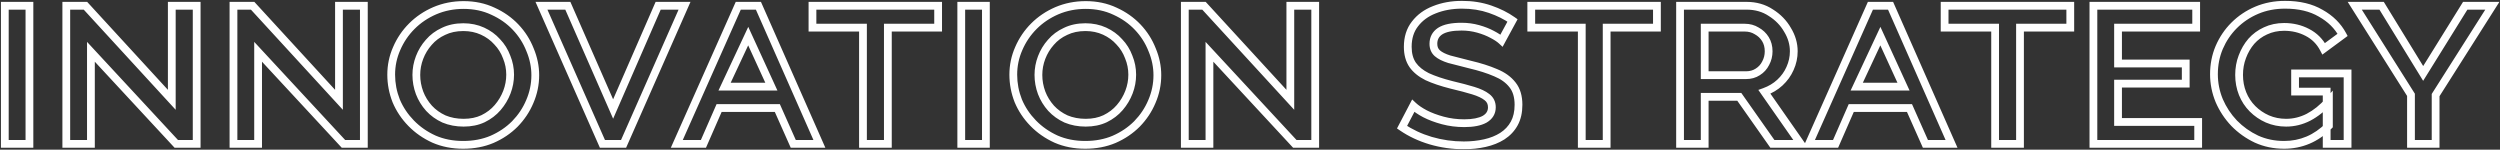 <svg xmlns="http://www.w3.org/2000/svg" width="1286" height="77" viewBox="0 0 1286 77" fill="none"><rect x="0" y="0" width="1286" height="77" fill="#333333" stroke="none"/><mask id="path-1-outside-1_101_1053" maskUnits="userSpaceOnUse" x="0" y="0" width="1286" height="77" fill="black"><rect fill="white" width="1286" height="77"></rect><path d="M2.472 74V2.96H15.144V74H2.472ZM46.769 26.64V74H34.097V2.96H43.953L88.369 51.344V2.96H101.169V74H90.673L46.769 26.64ZM132.769 26.64V74H120.097V2.96H129.953L174.369 51.344V2.96H187.169V74H176.673L132.769 26.64ZM238.225 74.512C232.764 74.512 227.772 73.531 223.249 71.568C218.726 69.52 214.801 66.789 211.473 63.376C208.145 59.963 205.585 56.123 203.793 51.856C202.086 47.504 201.233 43.024 201.233 38.416C201.233 33.723 202.172 29.243 204.049 24.976C205.926 20.624 208.529 16.784 211.857 13.456C215.185 10.128 219.11 7.483 223.633 5.52C228.241 3.557 233.19 2.576 238.481 2.576C244.028 2.576 249.062 3.643 253.585 5.776C258.108 7.824 261.99 10.555 265.233 13.968C268.476 17.381 270.95 21.264 272.657 25.616C274.449 29.883 275.345 34.235 275.345 38.672C275.345 43.365 274.406 47.888 272.529 52.24C270.737 56.507 268.177 60.347 264.849 63.76C261.521 67.088 257.596 69.733 253.073 71.696C248.636 73.573 243.686 74.512 238.225 74.512ZM214.161 38.544C214.161 41.701 214.716 44.773 215.825 47.76C216.934 50.661 218.556 53.307 220.689 55.696C222.822 58 225.382 59.835 228.369 61.2C231.441 62.48 234.812 63.12 238.481 63.12C242.236 63.12 245.564 62.437 248.465 61.072C251.452 59.621 253.969 57.701 256.017 55.312C258.065 52.923 259.644 50.277 260.753 47.376C261.862 44.475 262.417 41.488 262.417 38.416C262.417 35.259 261.82 32.229 260.625 29.328C259.516 26.341 257.894 23.739 255.761 21.52C253.713 19.216 251.196 17.381 248.209 16.016C245.222 14.651 241.937 13.968 238.353 13.968C234.513 13.968 231.1 14.693 228.113 16.144C225.126 17.509 222.609 19.387 220.561 21.776C218.513 24.08 216.934 26.683 215.825 29.584C214.716 32.485 214.161 35.472 214.161 38.544ZM292.095 2.96L315.391 56.08L338.559 2.96H352.127L320.767 74H309.887L278.527 2.96H292.095ZM348.149 74L379.765 2.96H390.133L421.493 74H408.053L399.861 55.568H369.909L361.845 74H348.149ZM384.885 18.576L372.725 44.56H396.789L384.885 18.576ZM482.572 14.224H456.716V74H443.916V14.224H417.932V2.96H482.572V14.224ZM494.472 74V2.96H507.144V74H494.472ZM558.225 74.512C552.764 74.512 547.772 73.531 543.249 71.568C538.726 69.52 534.801 66.789 531.473 63.376C528.145 59.963 525.585 56.123 523.793 51.856C522.086 47.504 521.233 43.024 521.233 38.416C521.233 33.723 522.172 29.243 524.049 24.976C525.926 20.624 528.529 16.784 531.857 13.456C535.185 10.128 539.11 7.483 543.633 5.52C548.241 3.557 553.19 2.576 558.481 2.576C564.028 2.576 569.062 3.643 573.585 5.776C578.108 7.824 581.99 10.555 585.233 13.968C588.476 17.381 590.95 21.264 592.657 25.616C594.449 29.883 595.345 34.235 595.345 38.672C595.345 43.365 594.406 47.888 592.529 52.24C590.737 56.507 588.177 60.347 584.849 63.76C581.521 67.088 577.596 69.733 573.073 71.696C568.636 73.573 563.686 74.512 558.225 74.512ZM534.161 38.544C534.161 41.701 534.716 44.773 535.825 47.76C536.934 50.661 538.556 53.307 540.689 55.696C542.822 58 545.382 59.835 548.369 61.2C551.441 62.48 554.812 63.12 558.481 63.12C562.236 63.12 565.564 62.437 568.465 61.072C571.452 59.621 573.969 57.701 576.017 55.312C578.065 52.923 579.644 50.277 580.753 47.376C581.862 44.475 582.417 41.488 582.417 38.416C582.417 35.259 581.82 32.229 580.625 29.328C579.516 26.341 577.894 23.739 575.761 21.52C573.713 19.216 571.196 17.381 568.209 16.016C565.222 14.651 561.937 13.968 558.353 13.968C554.513 13.968 551.1 14.693 548.113 16.144C545.126 17.509 542.609 19.387 540.561 21.776C538.513 24.08 536.934 26.683 535.825 29.584C534.716 32.485 534.161 35.472 534.161 38.544ZM622.144 26.64V74H609.472V2.96H619.328L663.744 51.344V2.96H676.544V74H666.048L622.144 26.64ZM772.409 20.88C771.3 19.856 769.678 18.789 767.545 17.68C765.497 16.571 763.108 15.632 760.377 14.864C757.646 14.096 754.788 13.712 751.801 13.712C746.852 13.712 743.182 14.48 740.793 16.016C738.489 17.552 737.337 19.728 737.337 22.544C737.337 24.592 738.02 26.213 739.385 27.408C740.75 28.603 742.798 29.627 745.529 30.48C748.345 31.248 751.844 32.144 756.025 33.168C761.145 34.363 765.582 35.771 769.337 37.392C773.092 38.928 775.993 41.019 778.041 43.664C780.089 46.224 781.113 49.637 781.113 53.904C781.113 57.659 780.388 60.859 778.937 63.504C777.486 66.149 775.438 68.325 772.793 70.032C770.233 71.653 767.246 72.848 763.833 73.616C760.42 74.384 756.793 74.768 752.953 74.768C747.15 74.768 741.476 73.957 735.929 72.336C730.468 70.715 725.561 68.411 721.209 65.424L726.969 54.416C728.42 55.781 730.425 57.147 732.985 58.512C735.63 59.877 738.702 61.029 742.201 61.968C745.7 62.907 749.369 63.376 753.209 63.376C757.732 63.376 761.23 62.693 763.705 61.328C766.18 59.877 767.417 57.829 767.417 55.184C767.417 52.965 766.564 51.216 764.857 49.936C763.236 48.656 760.889 47.547 757.817 46.608C754.745 45.669 751.033 44.688 746.681 43.664C741.646 42.384 737.465 40.976 734.137 39.44C730.894 37.819 728.42 35.813 726.713 33.424C725.006 30.949 724.153 27.835 724.153 24.08C724.153 19.387 725.39 15.461 727.865 12.304C730.34 9.061 733.668 6.629 737.849 5.008C742.116 3.301 746.852 2.448 752.057 2.448C757.262 2.448 762.084 3.216 766.521 4.752C770.958 6.288 774.798 8.208 778.041 10.512L772.409 20.88ZM852.322 14.224H826.466V74H813.666V14.224H787.682V2.96H852.322V14.224ZM864.222 74V2.96H898.398C903.177 2.96 907.358 4.155 910.942 6.544C914.611 8.848 917.47 11.792 919.518 15.376C921.651 18.875 922.718 22.544 922.718 26.384C922.718 29.456 922.078 32.4 920.798 35.216C919.603 37.947 917.854 40.379 915.55 42.512C913.331 44.56 910.686 46.139 907.614 47.248L926.302 74H911.71L894.686 49.808H876.894V74H864.222ZM876.894 38.672H898.142C900.446 38.672 902.451 38.117 904.158 37.008C905.95 35.899 907.315 34.405 908.254 32.528C909.278 30.651 909.79 28.603 909.79 26.384C909.79 23.995 909.235 21.904 908.126 20.112C907.017 18.32 905.523 16.912 903.646 15.888C901.854 14.779 899.806 14.224 897.502 14.224H876.894V38.672ZM930.524 74L962.14 2.96H972.508L1003.87 74H990.428L982.236 55.568H952.284L944.22 74H930.524ZM967.26 18.576L955.1 44.56H979.164L967.26 18.576ZM1064.95 14.224H1039.09V74H1026.29V14.224H1000.31V2.96H1064.95V14.224ZM1130.74 62.736V74H1076.85V2.96H1129.71V14.224H1089.52V32.656H1124.34V43.024H1089.52V62.736H1130.74ZM1174.95 74.512C1169.83 74.512 1165.1 73.531 1160.75 71.568C1156.39 69.52 1152.55 66.789 1149.23 63.376C1145.98 59.963 1143.42 56.08 1141.55 51.728C1139.75 47.376 1138.86 42.853 1138.86 38.16C1138.86 33.296 1139.75 28.731 1141.55 24.464C1143.42 20.112 1145.98 16.315 1149.23 13.072C1152.55 9.744 1156.44 7.141 1160.87 5.264C1165.31 3.387 1170.18 2.448 1175.47 2.448C1182.72 2.448 1188.82 3.899 1193.77 6.8C1198.8 9.616 1202.56 13.328 1205.03 17.936L1195.31 25.104C1193.34 21.349 1190.53 18.533 1186.86 16.656C1183.27 14.779 1179.31 13.84 1174.95 13.84C1171.46 13.84 1168.26 14.523 1165.35 15.888C1162.54 17.168 1160.11 18.96 1158.06 21.264C1156.1 23.568 1154.56 26.213 1153.45 29.2C1152.34 32.101 1151.79 35.216 1151.79 38.544C1151.79 41.957 1152.38 45.157 1153.58 48.144C1154.77 51.131 1156.48 53.733 1158.7 55.952C1160.92 58.171 1163.48 59.92 1166.38 61.2C1169.36 62.48 1172.56 63.12 1175.98 63.12C1179.99 63.12 1183.83 62.181 1187.5 60.304C1191.25 58.341 1194.75 55.525 1197.99 51.856V64.656C1194.67 67.984 1191.08 70.459 1187.24 72.08C1183.4 73.701 1179.31 74.512 1174.95 74.512ZM1196.84 47.12H1180.59V37.776H1207.59V74H1196.84V47.12ZM1225.1 2.96L1246.48 37.776L1268.11 2.96H1282.06L1252.88 48.912V74H1240.21V48.784L1211.28 2.96H1225.1Z"></path></mask><path d="M2.472 74H0.472V76H2.472V74ZM2.472 2.96V0.96H0.472V2.96H2.472ZM15.144 2.96H17.144V0.96H15.144V2.96ZM15.144 74V76H17.144V74H15.144ZM2.472 74H4.472V2.96H2.472H0.472V74H2.472ZM2.472 2.96V4.96H15.144V2.96V0.96H2.472V2.96ZM15.144 2.96H13.144V74H15.144H17.144V2.96H15.144ZM15.144 74V72H2.472V74V76H15.144V74ZM46.769 26.64L48.236 25.28L44.769 21.541V26.64H46.769ZM46.769 74V76H48.769V74H46.769ZM34.097 74H32.097V76H34.097V74ZM34.097 2.96V0.96H32.097V2.96H34.097ZM43.953 2.96L45.426 1.607L44.832 0.96H43.953V2.96ZM88.369 51.344L86.896 52.697L90.369 56.48V51.344H88.369ZM88.369 2.96V0.96H86.369V2.96H88.369ZM101.169 2.96H103.169V0.96H101.169V2.96ZM101.169 74V76H103.169V74H101.169ZM90.673 74L89.206 75.36L89.8 76H90.673V74ZM46.769 26.64H44.769V74H46.769H48.769V26.64H46.769ZM46.769 74V72H34.097V74V76H46.769V74ZM34.097 74H36.097V2.96H34.097H32.097V74H34.097ZM34.097 2.96V4.96H43.953V2.96V0.96H34.097V2.96ZM43.953 2.96L42.48 4.313L86.896 52.697L88.369 51.344L89.842 49.992L45.426 1.607L43.953 2.96ZM88.369 51.344H90.369V2.96H88.369H86.369V51.344H88.369ZM88.369 2.96V4.96H101.169V2.96V0.96H88.369V2.96ZM101.169 2.96H99.169V74H101.169H103.169V2.96H101.169ZM101.169 74V72H90.673V74V76H101.169V74ZM90.673 74L92.14 72.64L48.236 25.28L46.769 26.64L45.302 28L89.206 75.36L90.673 74ZM132.769 26.64L134.236 25.28L130.769 21.541V26.64H132.769ZM132.769 74V76H134.769V74H132.769ZM120.097 74H118.097V76H120.097V74ZM120.097 2.96V0.96H118.097V2.96H120.097ZM129.953 2.96L131.426 1.607L130.832 0.96H129.953V2.96ZM174.369 51.344L172.896 52.697L176.369 56.48V51.344H174.369ZM174.369 2.96V0.96H172.369V2.96H174.369ZM187.169 2.96H189.169V0.96H187.169V2.96ZM187.169 74V76H189.169V74H187.169ZM176.673 74L175.206 75.36L175.8 76H176.673V74ZM132.769 26.64H130.769V74H132.769H134.769V26.64H132.769ZM132.769 74V72H120.097V74V76H132.769V74ZM120.097 74H122.097V2.96H120.097H118.097V74H120.097ZM120.097 2.96V4.96H129.953V2.96V0.96H120.097V2.96ZM129.953 2.96L128.48 4.313L172.896 52.697L174.369 51.344L175.842 49.992L131.426 1.607L129.953 2.96ZM174.369 51.344H176.369V2.96H174.369H172.369V51.344H174.369ZM174.369 2.96V4.96H187.169V2.96V0.96H174.369V2.96ZM187.169 2.96H185.169V74H187.169H189.169V2.96H187.169ZM187.169 74V72H176.673V74V76H187.169V74ZM176.673 74L178.14 72.64L134.236 25.28L132.769 26.64L131.302 28L175.206 75.36L176.673 74ZM223.249 71.568L222.424 73.39L222.438 73.396L222.453 73.403L223.249 71.568ZM211.473 63.376L212.905 61.98L212.905 61.98L211.473 63.376ZM203.793 51.856L201.931 52.586L201.94 52.608L201.949 52.63L203.793 51.856ZM204.049 24.976L205.88 25.782L205.883 25.775L205.885 25.768L204.049 24.976ZM211.857 13.456L210.443 12.042L210.443 12.042L211.857 13.456ZM223.633 5.52L222.849 3.68L222.837 3.685L223.633 5.52ZM253.585 5.776L252.732 7.585L252.746 7.591L252.76 7.598L253.585 5.776ZM272.657 25.616L270.795 26.346L270.804 26.368L270.813 26.39L272.657 25.616ZM272.529 52.24L270.693 51.448L270.689 51.457L270.685 51.465L272.529 52.24ZM264.849 63.76L266.263 65.174L266.272 65.165L266.281 65.156L264.849 63.76ZM253.073 71.696L253.852 73.538L253.861 73.534L253.869 73.531L253.073 71.696ZM215.825 47.76L213.95 48.456L213.953 48.465L213.957 48.474L215.825 47.76ZM220.689 55.696L219.197 57.028L219.209 57.041L219.221 57.055L220.689 55.696ZM228.369 61.2L227.537 63.019L227.568 63.033L227.6 63.046L228.369 61.2ZM248.465 61.072L249.317 62.882L249.328 62.876L249.339 62.871L248.465 61.072ZM256.017 55.312L254.498 54.01L254.498 54.01L256.017 55.312ZM260.753 47.376L262.621 48.09L262.621 48.09L260.753 47.376ZM260.625 29.328L258.75 30.024L258.762 30.057L258.776 30.09L260.625 29.328ZM255.761 21.52L254.266 22.849L254.292 22.878L254.319 22.906L255.761 21.52ZM228.113 16.144L228.945 17.963L228.966 17.953L228.987 17.943L228.113 16.144ZM220.561 21.776L222.056 23.105L222.068 23.091L222.08 23.078L220.561 21.776ZM215.825 29.584L217.693 30.298L217.693 30.298L215.825 29.584ZM238.225 74.512V72.512C233.008 72.512 228.291 71.576 224.045 69.733L223.249 71.568L222.453 73.403C227.253 75.486 232.519 76.512 238.225 76.512V74.512ZM223.249 71.568L224.074 69.746C219.769 67.797 216.052 65.207 212.905 61.98L211.473 63.376L210.041 64.772C213.55 68.371 217.684 71.243 222.424 73.39L223.249 71.568ZM211.473 63.376L212.905 61.98C209.747 58.74 207.329 55.11 205.637 51.081L203.793 51.856L201.949 52.63C203.841 57.135 206.543 61.185 210.041 64.772L211.473 63.376ZM203.793 51.856L205.655 51.126C204.038 47.003 203.233 42.77 203.233 38.416H201.233H199.233C199.233 43.278 200.135 48.005 201.931 52.586L203.793 51.856ZM201.233 38.416H203.233C203.233 33.998 204.115 29.793 205.88 25.782L204.049 24.976L202.218 24.171C200.229 28.693 199.233 33.447 199.233 38.416H201.233ZM204.049 24.976L205.885 25.768C207.663 21.647 210.123 18.018 213.271 14.87L211.857 13.456L210.443 12.042C206.935 15.55 204.189 19.601 202.213 24.184L204.049 24.976ZM211.857 13.456L213.271 14.87C216.413 11.728 220.126 9.222 224.429 7.355L223.633 5.52L222.837 3.685C218.095 5.743 213.957 8.528 210.443 12.042L211.857 13.456ZM223.633 5.52L224.417 7.36C228.763 5.509 233.444 4.576 238.481 4.576V2.576V0.576C232.936 0.576 227.719 1.606 222.849 3.68L223.633 5.52ZM238.481 2.576V4.576C243.765 4.576 248.504 5.591 252.732 7.585L253.585 5.776L254.438 3.967C249.621 1.695 244.29 0.576 238.481 0.576V2.576ZM253.585 5.776L252.76 7.598C257.061 9.545 260.728 12.129 263.783 15.345L265.233 13.968L266.683 12.591C263.253 8.98 259.155 6.103 254.41 3.954L253.585 5.776ZM265.233 13.968L263.783 15.345C266.849 18.573 269.183 22.236 270.795 26.346L272.657 25.616L274.519 24.886C272.717 20.292 270.102 16.19 266.683 12.591L265.233 13.968ZM272.657 25.616L270.813 26.39C272.507 30.423 273.345 34.512 273.345 38.672H275.345H277.345C277.345 33.957 276.391 29.343 274.501 24.841L272.657 25.616ZM275.345 38.672H273.345C273.345 43.09 272.463 47.343 270.693 51.448L272.529 52.24L274.365 53.032C276.35 48.433 277.345 43.641 277.345 38.672H275.345ZM272.529 52.24L270.685 51.465C268.993 55.494 266.575 59.124 263.417 62.364L264.849 63.76L266.281 65.156C269.779 61.569 272.481 57.519 274.373 53.014L272.529 52.24ZM264.849 63.76L263.435 62.346C260.293 65.488 256.58 67.994 252.277 69.861L253.073 71.696L253.869 73.531C258.611 71.473 262.749 68.688 266.263 65.174L264.849 63.76ZM253.073 71.696L252.294 69.854C248.134 71.614 243.454 72.512 238.225 72.512V74.512V76.512C243.918 76.512 249.138 75.533 253.852 73.538L253.073 71.696ZM214.161 38.544H212.161C212.161 41.941 212.759 45.249 213.95 48.456L215.825 47.76L217.7 47.064C216.673 44.298 216.161 41.461 216.161 38.544H214.161ZM215.825 47.76L213.957 48.474C215.156 51.61 216.907 54.463 219.197 57.028L220.689 55.696L222.181 54.364C220.204 52.15 218.713 49.713 217.693 47.046L215.825 47.76ZM220.689 55.696L219.221 57.055C221.543 59.562 224.322 61.549 227.537 63.019L228.369 61.2L229.201 59.381C226.443 58.12 224.102 56.438 222.157 54.337L220.689 55.696ZM228.369 61.2L227.6 63.046C230.939 64.438 234.575 65.12 238.481 65.12V63.12V61.12C235.049 61.12 231.943 60.522 229.138 59.354L228.369 61.2ZM238.481 63.12V65.12C242.48 65.12 246.107 64.392 249.317 62.882L248.465 61.072L247.613 59.262C245.02 60.483 241.991 61.12 238.481 61.12V63.12ZM248.465 61.072L249.339 62.871C252.558 61.307 255.299 59.223 257.536 56.614L256.017 55.312L254.498 54.01C252.639 56.18 250.345 57.935 247.591 59.273L248.465 61.072ZM256.017 55.312L257.536 56.614C259.731 54.052 261.429 51.209 262.621 48.09L260.753 47.376L258.885 46.662C257.859 49.346 256.399 51.793 254.498 54.01L256.017 55.312ZM260.753 47.376L262.621 48.09C263.817 44.964 264.417 41.735 264.417 38.416H262.417H260.417C260.417 41.241 259.908 43.986 258.885 46.662L260.753 47.376ZM262.417 38.416H264.417C264.417 34.999 263.769 31.711 262.474 28.567L260.625 29.328L258.776 30.09C259.87 32.748 260.417 35.518 260.417 38.416H262.417ZM260.625 29.328L262.5 28.632C261.298 25.397 259.533 22.557 257.203 20.134L255.761 21.52L254.319 22.906C256.256 24.92 257.733 27.286 258.75 30.024L260.625 29.328ZM255.761 21.52L257.256 20.191C255.011 17.666 252.263 15.67 249.041 14.197L248.209 16.016L247.377 17.835C250.128 19.092 252.415 20.766 254.266 22.849L255.761 21.52ZM248.209 16.016L249.041 14.197C245.77 12.702 242.197 11.968 238.353 11.968V13.968V15.968C241.677 15.968 244.675 16.599 247.377 17.835L248.209 16.016ZM238.353 13.968V11.968C234.258 11.968 230.538 12.743 227.239 14.345L228.113 16.144L228.987 17.943C231.662 16.644 234.768 15.968 238.353 15.968V13.968ZM228.113 16.144L227.281 14.325C224.043 15.806 221.288 17.855 219.042 20.474L220.561 21.776L222.08 23.078C223.93 20.918 226.21 19.213 228.945 17.963L228.113 16.144ZM220.561 21.776L219.066 20.447C216.856 22.933 215.152 25.744 213.957 28.87L215.825 29.584L217.693 30.298C218.717 27.621 220.17 25.227 222.056 23.105L220.561 21.776ZM215.825 29.584L213.957 28.87C212.761 31.997 212.161 35.225 212.161 38.544H214.161H216.161C216.161 35.719 216.67 32.974 217.693 30.298L215.825 29.584ZM292.095 2.96L293.927 2.157L293.402 0.96H292.095V2.96ZM315.391 56.08L313.559 56.883L315.396 61.071L317.224 56.88L315.391 56.08ZM338.559 2.96V0.96H337.249L336.726 2.16L338.559 2.96ZM352.127 2.96L353.957 3.768L355.196 0.96H352.127V2.96ZM320.767 74V76H322.07L322.597 74.808L320.767 74ZM309.887 74L308.057 74.808L308.584 76H309.887V74ZM278.527 2.96V0.96H275.458L276.697 3.768L278.527 2.96ZM292.095 2.96L290.263 3.763L313.559 56.883L315.391 56.08L317.223 55.277L293.927 2.157L292.095 2.96ZM315.391 56.08L317.224 56.88L340.392 3.76L338.559 2.96L336.726 2.16L313.558 55.28L315.391 56.08ZM338.559 2.96V4.96H352.127V2.96V0.96H338.559V2.96ZM352.127 2.96L350.297 2.152L318.937 73.192L320.767 74L322.597 74.808L353.957 3.768L352.127 2.96ZM320.767 74V72H309.887V74V76H320.767V74ZM309.887 74L311.717 73.192L280.357 2.152L278.527 2.96L276.697 3.768L308.057 74.808L309.887 74ZM278.527 2.96V4.96H292.095V2.96V0.96H278.527V2.96ZM348.149 74L346.322 73.187L345.07 76H348.149V74ZM379.765 2.96V0.96H378.466L377.938 2.147L379.765 2.96ZM390.133 2.96L391.963 2.152L391.436 0.96H390.133V2.96ZM421.493 74V76H424.562L423.323 73.192L421.493 74ZM408.053 74L406.225 74.812L406.753 76H408.053V74ZM399.861 55.568L401.689 54.756L401.161 53.568H399.861V55.568ZM369.909 55.568V53.568H368.601L368.077 54.766L369.909 55.568ZM361.845 74V76H363.153L363.677 74.802L361.845 74ZM384.885 18.576L386.703 17.743L384.904 13.816L383.074 17.728L384.885 18.576ZM372.725 44.56L370.914 43.712L369.581 46.56H372.725V44.56ZM396.789 44.56V46.56H399.905L398.607 43.727L396.789 44.56ZM348.149 74L349.976 74.813L381.592 3.773L379.765 2.96L377.938 2.147L346.322 73.187L348.149 74ZM379.765 2.96V4.96H390.133V2.96V0.96H379.765V2.96ZM390.133 2.96L388.303 3.768L419.663 74.808L421.493 74L423.323 73.192L391.963 2.152L390.133 2.96ZM421.493 74V72H408.053V74V76H421.493V74ZM408.053 74L409.881 73.188L401.689 54.756L399.861 55.568L398.033 56.38L406.225 74.812L408.053 74ZM399.861 55.568V53.568H369.909V55.568V57.568H399.861V55.568ZM369.909 55.568L368.077 54.766L360.013 73.198L361.845 74L363.677 74.802L371.741 56.37L369.909 55.568ZM361.845 74V72H348.149V74V76H361.845V74ZM384.885 18.576L383.074 17.728L370.914 43.712L372.725 44.56L374.536 45.408L386.696 19.424L384.885 18.576ZM372.725 44.56V46.56H396.789V44.56V42.56H372.725V44.56ZM396.789 44.56L398.607 43.727L386.703 17.743L384.885 18.576L383.067 19.409L394.971 45.393L396.789 44.56ZM482.572 14.224V16.224H484.572V14.224H482.572ZM456.716 14.224V12.224H454.716V14.224H456.716ZM456.716 74V76H458.716V74H456.716ZM443.916 74H441.916V76H443.916V74ZM443.916 14.224H445.916V12.224H443.916V14.224ZM417.932 14.224H415.932V16.224H417.932V14.224ZM417.932 2.96V0.96H415.932V2.96H417.932ZM482.572 2.96H484.572V0.96H482.572V2.96ZM482.572 14.224V12.224H456.716V14.224V16.224H482.572V14.224ZM456.716 14.224H454.716V74H456.716H458.716V14.224H456.716ZM456.716 74V72H443.916V74V76H456.716V74ZM443.916 74H445.916V14.224H443.916H441.916V74H443.916ZM443.916 14.224V12.224H417.932V14.224V16.224H443.916V14.224ZM417.932 14.224H419.932V2.96H417.932H415.932V14.224H417.932ZM417.932 2.96V4.96H482.572V2.96V0.96H417.932V2.96ZM482.572 2.96H480.572V14.224H482.572H484.572V2.96H482.572ZM494.472 74H492.472V76H494.472V74ZM494.472 2.96V0.96H492.472V2.96H494.472ZM507.144 2.96H509.144V0.96H507.144V2.96ZM507.144 74V76H509.144V74H507.144ZM494.472 74H496.472V2.96H494.472H492.472V74H494.472ZM494.472 2.96V4.96H507.144V2.96V0.96H494.472V2.96ZM507.144 2.96H505.144V74H507.144H509.144V2.96H507.144ZM507.144 74V72H494.472V74V76H507.144V74ZM543.249 71.568L542.424 73.39L542.438 73.396L542.453 73.403L543.249 71.568ZM531.473 63.376L532.905 61.98L532.905 61.98L531.473 63.376ZM523.793 51.856L521.931 52.586L521.94 52.608L521.949 52.63L523.793 51.856ZM524.049 24.976L525.88 25.782L525.883 25.775L525.885 25.768L524.049 24.976ZM531.857 13.456L530.443 12.042L530.443 12.042L531.857 13.456ZM543.633 5.52L542.849 3.68L542.837 3.685L543.633 5.52ZM573.585 5.776L572.732 7.585L572.746 7.591L572.76 7.598L573.585 5.776ZM592.657 25.616L590.795 26.346L590.804 26.368L590.813 26.39L592.657 25.616ZM592.529 52.24L590.693 51.448L590.689 51.457L590.685 51.465L592.529 52.24ZM584.849 63.76L586.263 65.174L586.272 65.165L586.281 65.156L584.849 63.76ZM573.073 71.696L573.852 73.538L573.861 73.534L573.869 73.531L573.073 71.696ZM535.825 47.76L533.95 48.456L533.953 48.465L533.957 48.474L535.825 47.76ZM540.689 55.696L539.197 57.028L539.209 57.041L539.221 57.055L540.689 55.696ZM548.369 61.2L547.537 63.019L547.568 63.033L547.6 63.046L548.369 61.2ZM568.465 61.072L569.317 62.882L569.328 62.876L569.339 62.871L568.465 61.072ZM576.017 55.312L574.498 54.01L574.498 54.01L576.017 55.312ZM580.753 47.376L582.621 48.09L582.621 48.09L580.753 47.376ZM580.625 29.328L578.75 30.024L578.762 30.057L578.776 30.09L580.625 29.328ZM575.761 21.52L574.266 22.849L574.292 22.878L574.319 22.906L575.761 21.52ZM548.113 16.144L548.945 17.963L548.966 17.953L548.987 17.943L548.113 16.144ZM540.561 21.776L542.056 23.105L542.068 23.091L542.08 23.078L540.561 21.776ZM535.825 29.584L537.693 30.298L537.693 30.298L535.825 29.584ZM558.225 74.512V72.512C553.008 72.512 548.291 71.576 544.045 69.733L543.249 71.568L542.453 73.403C547.253 75.486 552.519 76.512 558.225 76.512V74.512ZM543.249 71.568L544.074 69.746C539.769 67.797 536.052 65.207 532.905 61.98L531.473 63.376L530.041 64.772C533.55 68.371 537.684 71.243 542.424 73.39L543.249 71.568ZM531.473 63.376L532.905 61.98C529.747 58.74 527.329 55.11 525.637 51.081L523.793 51.856L521.949 52.63C523.841 57.135 526.543 61.185 530.041 64.772L531.473 63.376ZM523.793 51.856L525.655 51.126C524.038 47.003 523.233 42.77 523.233 38.416H521.233H519.233C519.233 43.278 520.135 48.005 521.931 52.586L523.793 51.856ZM521.233 38.416H523.233C523.233 33.998 524.115 29.793 525.88 25.782L524.049 24.976L522.218 24.171C520.229 28.693 519.233 33.447 519.233 38.416H521.233ZM524.049 24.976L525.885 25.768C527.663 21.647 530.123 18.018 533.271 14.87L531.857 13.456L530.443 12.042C526.935 15.55 524.189 19.601 522.213 24.184L524.049 24.976ZM531.857 13.456L533.271 14.87C536.413 11.728 540.126 9.222 544.429 7.355L543.633 5.52L542.837 3.685C538.095 5.743 533.957 8.528 530.443 12.042L531.857 13.456ZM543.633 5.52L544.417 7.36C548.763 5.509 553.444 4.576 558.481 4.576V2.576V0.576C552.936 0.576 547.719 1.606 542.849 3.68L543.633 5.52ZM558.481 2.576V4.576C563.765 4.576 568.504 5.591 572.732 7.585L573.585 5.776L574.438 3.967C569.621 1.695 564.29 0.576 558.481 0.576V2.576ZM573.585 5.776L572.76 7.598C577.061 9.545 580.728 12.129 583.783 15.345L585.233 13.968L586.683 12.591C583.253 8.98 579.155 6.103 574.41 3.954L573.585 5.776ZM585.233 13.968L583.783 15.345C586.849 18.573 589.183 22.236 590.795 26.346L592.657 25.616L594.519 24.886C592.717 20.292 590.102 16.19 586.683 12.591L585.233 13.968ZM592.657 25.616L590.813 26.39C592.507 30.423 593.345 34.512 593.345 38.672H595.345H597.345C597.345 33.957 596.391 29.343 594.501 24.841L592.657 25.616ZM595.345 38.672H593.345C593.345 43.09 592.463 47.343 590.693 51.448L592.529 52.24L594.365 53.032C596.35 48.433 597.345 43.641 597.345 38.672H595.345ZM592.529 52.24L590.685 51.465C588.993 55.494 586.575 59.124 583.417 62.364L584.849 63.76L586.281 65.156C589.779 61.569 592.481 57.519 594.373 53.014L592.529 52.24ZM584.849 63.76L583.435 62.346C580.293 65.488 576.58 67.994 572.277 69.861L573.073 71.696L573.869 73.531C578.611 71.473 582.749 68.688 586.263 65.174L584.849 63.76ZM573.073 71.696L572.294 69.854C568.134 71.614 563.454 72.512 558.225 72.512V74.512V76.512C563.918 76.512 569.138 75.533 573.852 73.538L573.073 71.696ZM534.161 38.544H532.161C532.161 41.941 532.759 45.249 533.95 48.456L535.825 47.76L537.7 47.064C536.673 44.298 536.161 41.461 536.161 38.544H534.161ZM535.825 47.76L533.957 48.474C535.156 51.61 536.907 54.463 539.197 57.028L540.689 55.696L542.181 54.364C540.204 52.15 538.713 49.713 537.693 47.046L535.825 47.76ZM540.689 55.696L539.221 57.055C541.543 59.562 544.322 61.549 547.537 63.019L548.369 61.2L549.201 59.381C546.443 58.12 544.102 56.438 542.157 54.337L540.689 55.696ZM548.369 61.2L547.6 63.046C550.939 64.438 554.575 65.12 558.481 65.12V63.12V61.12C555.049 61.12 551.943 60.522 549.138 59.354L548.369 61.2ZM558.481 63.12V65.12C562.48 65.12 566.107 64.392 569.317 62.882L568.465 61.072L567.613 59.262C565.02 60.483 561.991 61.12 558.481 61.12V63.12ZM568.465 61.072L569.339 62.871C572.558 61.307 575.299 59.223 577.536 56.614L576.017 55.312L574.498 54.01C572.639 56.18 570.345 57.935 567.591 59.273L568.465 61.072ZM576.017 55.312L577.536 56.614C579.731 54.052 581.429 51.209 582.621 48.09L580.753 47.376L578.885 46.662C577.859 49.346 576.399 51.793 574.498 54.01L576.017 55.312ZM580.753 47.376L582.621 48.09C583.817 44.964 584.417 41.735 584.417 38.416H582.417H580.417C580.417 41.241 579.908 43.986 578.885 46.662L580.753 47.376ZM582.417 38.416H584.417C584.417 34.999 583.769 31.711 582.474 28.567L580.625 29.328L578.776 30.09C579.87 32.748 580.417 35.518 580.417 38.416H582.417ZM580.625 29.328L582.5 28.632C581.298 25.397 579.533 22.557 577.203 20.134L575.761 21.52L574.319 22.906C576.256 24.92 577.733 27.286 578.75 30.024L580.625 29.328ZM575.761 21.52L577.256 20.191C575.011 17.666 572.263 15.67 569.041 14.197L568.209 16.016L567.377 17.835C570.128 19.092 572.415 20.766 574.266 22.849L575.761 21.52ZM568.209 16.016L569.041 14.197C565.77 12.702 562.197 11.968 558.353 11.968V13.968V15.968C561.677 15.968 564.675 16.599 567.377 17.835L568.209 16.016ZM558.353 13.968V11.968C554.258 11.968 550.538 12.743 547.239 14.345L548.113 16.144L548.987 17.943C551.662 16.644 554.768 15.968 558.353 15.968V13.968ZM548.113 16.144L547.281 14.325C544.043 15.806 541.288 17.855 539.042 20.474L540.561 21.776L542.08 23.078C543.93 20.918 546.21 19.213 548.945 17.963L548.113 16.144ZM540.561 21.776L539.066 20.447C536.856 22.933 535.152 25.744 533.957 28.87L535.825 29.584L537.693 30.298C538.717 27.621 540.17 25.227 542.056 23.105L540.561 21.776ZM535.825 29.584L533.957 28.87C532.761 31.997 532.161 35.225 532.161 38.544H534.161H536.161C536.161 35.719 536.67 32.974 537.693 30.298L535.825 29.584ZM622.144 26.64L623.611 25.28L620.144 21.541V26.64H622.144ZM622.144 74V76H624.144V74H622.144ZM609.472 74H607.472V76H609.472V74ZM609.472 2.96V0.96H607.472V2.96H609.472ZM619.328 2.96L620.801 1.607L620.207 0.96H619.328V2.96ZM663.744 51.344L662.271 52.697L665.744 56.48V51.344H663.744ZM663.744 2.96V0.96H661.744V2.96H663.744ZM676.544 2.96H678.544V0.96H676.544V2.96ZM676.544 74V76H678.544V74H676.544ZM666.048 74L664.581 75.36L665.175 76H666.048V74ZM622.144 26.64H620.144V74H622.144H624.144V26.64H622.144ZM622.144 74V72H609.472V74V76H622.144V74ZM609.472 74H611.472V2.96H609.472H607.472V74H609.472ZM609.472 2.96V4.96H619.328V2.96V0.96H609.472V2.96ZM619.328 2.96L617.855 4.313L662.271 52.697L663.744 51.344L665.217 49.992L620.801 1.607L619.328 2.96ZM663.744 51.344H665.744V2.96H663.744H661.744V51.344H663.744ZM663.744 2.96V4.96H676.544V2.96V0.96H663.744V2.96ZM676.544 2.96H674.544V74H676.544H678.544V2.96H676.544ZM676.544 74V72H666.048V74V76H676.544V74ZM666.048 74L667.515 72.64L623.611 25.28L622.144 26.64L620.677 28L664.581 75.36L666.048 74ZM772.409 20.88L771.052 22.35L772.94 24.092L774.166 21.835L772.409 20.88ZM767.545 17.68L766.592 19.439L766.607 19.447L766.622 19.454L767.545 17.68ZM740.793 16.016L739.711 14.334L739.697 14.343L739.684 14.352L740.793 16.016ZM739.385 27.408L738.068 28.913L738.068 28.913L739.385 27.408ZM745.529 30.48L744.932 32.389L744.967 32.4L745.003 32.41L745.529 30.48ZM756.025 33.168L755.549 35.111L755.56 35.113L755.571 35.116L756.025 33.168ZM769.337 37.392L768.544 39.228L768.562 39.236L768.58 39.243L769.337 37.392ZM778.041 43.664L776.46 44.888L776.469 44.901L776.479 44.913L778.041 43.664ZM778.937 63.504L780.691 64.466L780.691 64.466L778.937 63.504ZM772.793 70.032L773.863 71.722L773.87 71.717L773.877 71.713L772.793 70.032ZM763.833 73.616L764.272 75.567L764.272 75.567L763.833 73.616ZM735.929 72.336L735.36 74.253L735.368 74.256L735.929 72.336ZM721.209 65.424L719.437 64.497L718.614 66.069L720.077 67.073L721.209 65.424ZM726.969 54.416L728.34 52.96L726.419 51.152L725.197 53.489L726.969 54.416ZM732.985 58.512L732.044 60.277L732.056 60.283L732.068 60.289L732.985 58.512ZM742.201 61.968L741.683 63.9L741.683 63.9L742.201 61.968ZM763.705 61.328L764.671 63.079L764.694 63.067L764.716 63.053L763.705 61.328ZM764.857 49.936L763.618 51.506L763.637 51.521L763.657 51.536L764.857 49.936ZM757.817 46.608L758.401 44.695L758.401 44.695L757.817 46.608ZM746.681 43.664L746.188 45.602L746.206 45.607L746.223 45.611L746.681 43.664ZM734.137 39.44L733.243 41.229L733.271 41.243L733.299 41.256L734.137 39.44ZM726.713 33.424L725.067 34.559L725.076 34.573L725.086 34.587L726.713 33.424ZM727.865 12.304L729.439 13.538L729.447 13.528L729.455 13.517L727.865 12.304ZM737.849 5.008L738.572 6.873L738.582 6.869L738.592 6.865L737.849 5.008ZM766.521 4.752L767.175 2.862L767.175 2.862L766.521 4.752ZM778.041 10.512L779.798 11.467L780.645 9.909L779.199 8.882L778.041 10.512ZM772.409 20.88L773.766 19.41C772.472 18.217 770.677 17.055 768.468 15.906L767.545 17.68L766.622 19.454C768.679 20.524 770.127 21.495 771.052 22.35L772.409 20.88ZM767.545 17.68L768.498 15.921C766.295 14.728 763.762 13.739 760.918 12.939L760.377 14.864L759.836 16.789C762.453 17.526 764.699 18.413 766.592 19.439L767.545 17.68ZM760.377 14.864L760.918 12.939C758.003 12.119 754.961 11.712 751.801 11.712V13.712V15.712C754.614 15.712 757.29 16.073 759.836 16.789L760.377 14.864ZM751.801 13.712V11.712C746.718 11.712 742.584 12.487 739.711 14.334L740.793 16.016L741.875 17.698C743.781 16.473 746.985 15.712 751.801 15.712V13.712ZM740.793 16.016L739.684 14.352C736.812 16.266 735.337 19.073 735.337 22.544H737.337H739.337C739.337 20.383 740.166 18.838 741.902 17.68L740.793 16.016ZM737.337 22.544H735.337C735.337 25.086 736.21 27.287 738.068 28.913L739.385 27.408L740.702 25.903C739.829 25.139 739.337 24.098 739.337 22.544H737.337ZM739.385 27.408L738.068 28.913C739.729 30.366 742.073 31.495 744.932 32.389L745.529 30.48L746.126 28.571C743.524 27.758 741.772 26.839 740.702 25.903L739.385 27.408ZM745.529 30.48L745.003 32.41C747.841 33.184 751.358 34.084 755.549 35.111L756.025 33.168L756.501 31.225C752.329 30.204 748.849 29.312 746.055 28.55L745.529 30.48ZM756.025 33.168L755.571 35.116C760.606 36.291 764.924 37.665 768.544 39.228L769.337 37.392L770.13 35.556C766.24 33.876 761.684 32.435 756.479 31.22L756.025 33.168ZM769.337 37.392L768.58 39.243C772.078 40.674 774.668 42.574 776.46 44.888L778.041 43.664L779.622 42.44C777.318 39.463 774.105 37.182 770.094 35.541L769.337 37.392ZM778.041 43.664L776.479 44.913C778.168 47.024 779.113 49.953 779.113 53.904H781.113H783.113C783.113 49.321 782.01 45.424 779.603 42.415L778.041 43.664ZM781.113 53.904H779.113C779.113 57.404 778.437 60.255 777.183 62.542L778.937 63.504L780.691 64.466C782.338 61.462 783.113 57.914 783.113 53.904H781.113ZM778.937 63.504L777.183 62.542C775.9 64.883 774.087 66.817 771.709 68.351L772.793 70.032L773.877 71.713C776.789 69.834 779.073 67.415 780.691 64.466L778.937 63.504ZM772.793 70.032L771.723 68.342C769.384 69.824 766.618 70.939 763.394 71.665L763.833 73.616L764.272 75.567C767.875 74.757 771.082 73.483 773.863 71.722L772.793 70.032ZM763.833 73.616L763.394 71.665C760.138 72.397 756.659 72.768 752.953 72.768V74.768V76.768C756.927 76.768 760.701 76.371 764.272 75.567L763.833 73.616ZM752.953 74.768V72.768C747.339 72.768 741.854 71.984 736.49 70.416L735.929 72.336L735.368 74.256C741.098 75.93 746.961 76.768 752.953 76.768V74.768ZM735.929 72.336L736.498 70.419C731.221 68.852 726.507 66.634 722.341 63.775L721.209 65.424L720.077 67.073C724.615 70.187 729.714 72.577 735.36 74.253L735.929 72.336ZM721.209 65.424L722.981 66.351L728.741 55.343L726.969 54.416L725.197 53.489L719.437 64.497L721.209 65.424ZM726.969 54.416L725.598 55.872C727.222 57.401 729.392 58.862 732.044 60.277L732.985 58.512L733.926 56.747C731.458 55.431 729.617 54.162 728.34 52.96L726.969 54.416ZM732.985 58.512L732.068 60.289C734.864 61.733 738.075 62.932 741.683 63.9L742.201 61.968L742.719 60.036C739.33 59.127 736.397 58.022 733.902 56.735L732.985 58.512ZM742.201 61.968L741.683 63.9C745.36 64.886 749.204 65.376 753.209 65.376V63.376V61.376C749.534 61.376 746.039 60.927 742.719 60.036L742.201 61.968ZM753.209 63.376V65.376C757.887 65.376 761.774 64.678 764.671 63.079L763.705 61.328L762.739 59.577C760.687 60.709 757.576 61.376 753.209 61.376V63.376ZM763.705 61.328L764.716 63.053C767.741 61.281 769.417 58.609 769.417 55.184H767.417H765.417C765.417 57.05 764.619 58.474 762.694 59.603L763.705 61.328ZM767.417 55.184H769.417C769.417 52.365 768.29 50.011 766.057 48.336L764.857 49.936L763.657 51.536C764.837 52.421 765.417 53.565 765.417 55.184H767.417ZM764.857 49.936L766.096 48.366C764.202 46.871 761.594 45.671 758.401 44.695L757.817 46.608L757.233 48.521C760.184 49.423 762.269 50.441 763.618 51.506L764.857 49.936ZM757.817 46.608L758.401 44.695C755.275 43.74 751.518 42.748 747.139 41.717L746.681 43.664L746.223 45.611C750.548 46.628 754.215 47.599 757.233 48.521L757.817 46.608ZM746.681 43.664L747.174 41.726C742.213 40.464 738.157 39.093 734.975 37.624L734.137 39.44L733.299 41.256C736.773 42.859 741.08 44.304 746.188 45.602L746.681 43.664ZM734.137 39.44L735.031 37.651C732.013 36.142 729.818 34.33 728.34 32.261L726.713 33.424L725.086 34.587C727.021 37.297 729.776 39.495 733.243 41.229L734.137 39.44ZM726.713 33.424L728.359 32.288C726.935 30.223 726.153 27.531 726.153 24.08H724.153H722.153C722.153 28.139 723.078 31.676 725.067 34.559L726.713 33.424ZM724.153 24.08H726.153C726.153 19.755 727.286 16.285 729.439 13.538L727.865 12.304L726.291 11.07C723.495 14.637 722.153 19.019 722.153 24.08H724.153ZM727.865 12.304L729.455 13.517C731.684 10.596 734.699 8.375 738.572 6.873L737.849 5.008L737.126 3.143C732.636 4.884 728.995 7.527 726.275 11.091L727.865 12.304ZM737.849 5.008L738.592 6.865C742.593 5.264 747.073 4.448 752.057 4.448V2.448V0.448C746.631 0.448 741.638 1.338 737.106 3.151L737.849 5.008ZM752.057 2.448V4.448C757.064 4.448 761.661 5.186 765.867 6.642L766.521 4.752L767.175 2.862C762.506 1.246 757.461 0.448 752.057 0.448V2.448ZM766.521 4.752L765.867 6.642C770.156 8.127 773.82 9.966 776.883 12.142L778.041 10.512L779.199 8.882C775.777 6.45 771.761 4.449 767.175 2.862L766.521 4.752ZM778.041 10.512L776.284 9.557L770.652 19.925L772.409 20.88L774.166 21.835L779.798 11.467L778.041 10.512ZM852.322 14.224V16.224H854.322V14.224H852.322ZM826.466 14.224V12.224H824.466V14.224H826.466ZM826.466 74V76H828.466V74H826.466ZM813.666 74H811.666V76H813.666V74ZM813.666 14.224H815.666V12.224H813.666V14.224ZM787.682 14.224H785.682V16.224H787.682V14.224ZM787.682 2.96V0.96H785.682V2.96H787.682ZM852.322 2.96H854.322V0.96H852.322V2.96ZM852.322 14.224V12.224H826.466V14.224V16.224H852.322V14.224ZM826.466 14.224H824.466V74H826.466H828.466V14.224H826.466ZM826.466 74V72H813.666V74V76H826.466V74ZM813.666 74H815.666V14.224H813.666H811.666V74H813.666ZM813.666 14.224V12.224H787.682V14.224V16.224H813.666V14.224ZM787.682 14.224H789.682V2.96H787.682H785.682V14.224H787.682ZM787.682 2.96V4.96H852.322V2.96V0.96H787.682V2.96ZM852.322 2.96H850.322V14.224H852.322H854.322V2.96H852.322ZM864.222 74H862.222V76H864.222V74ZM864.222 2.96V0.96H862.222V2.96H864.222ZM910.942 6.544L909.833 8.208L909.855 8.223L909.878 8.238L910.942 6.544ZM919.518 15.376L917.782 16.368L917.796 16.393L917.81 16.417L919.518 15.376ZM920.798 35.216L918.977 34.388L918.971 34.401L918.966 34.414L920.798 35.216ZM915.55 42.512L916.907 43.982L916.909 43.98L915.55 42.512ZM907.614 47.248L906.935 45.367L904.48 46.254L905.974 48.393L907.614 47.248ZM926.302 74V76H930.139L927.942 72.855L926.302 74ZM911.71 74L910.074 75.151L910.672 76H911.71V74ZM894.686 49.808L896.322 48.657L895.724 47.808H894.686V49.808ZM876.894 49.808V47.808H874.894V49.808H876.894ZM876.894 74V76H878.894V74H876.894ZM876.894 38.672H874.894V40.672H876.894V38.672ZM904.158 37.008L903.105 35.307L903.087 35.319L903.068 35.331L904.158 37.008ZM908.254 32.528L906.498 31.57L906.481 31.602L906.465 31.634L908.254 32.528ZM908.126 20.112L909.827 19.059L909.827 19.059L908.126 20.112ZM903.646 15.888L902.593 17.588L902.64 17.617L902.688 17.644L903.646 15.888ZM876.894 14.224V12.224H874.894V14.224H876.894ZM864.222 74H866.222V2.96H864.222H862.222V74H864.222ZM864.222 2.96V4.96H898.398V2.96V0.96H864.222V2.96ZM898.398 2.96V4.96C902.827 4.96 906.613 6.061 909.833 8.208L910.942 6.544L912.051 4.88C908.103 2.248 903.527 0.96 898.398 0.96V2.96ZM910.942 6.544L909.878 8.238C913.283 10.376 915.905 13.084 917.782 16.368L919.518 15.376L921.254 14.384C919.035 10.5 915.939 7.32 912.006 4.85L910.942 6.544ZM919.518 15.376L917.81 16.417C919.766 19.624 920.718 22.936 920.718 26.384H922.718H924.718C924.718 22.152 923.537 18.125 921.226 14.335L919.518 15.376ZM922.718 26.384H920.718C920.718 29.169 920.14 31.83 918.977 34.388L920.798 35.216L922.619 36.044C924.016 32.97 924.718 29.744 924.718 26.384H922.718ZM920.798 35.216L918.966 34.414C917.887 36.88 916.304 39.088 914.191 41.044L915.55 42.512L916.909 43.98C919.404 41.669 921.319 39.014 922.63 36.018L920.798 35.216ZM915.55 42.512L914.193 41.042C912.186 42.895 909.776 44.341 906.935 45.367L907.614 47.248L908.293 49.129C911.596 47.937 914.476 46.225 916.907 43.982L915.55 42.512ZM907.614 47.248L905.974 48.393L924.662 75.145L926.302 74L927.942 72.855L909.254 46.103L907.614 47.248ZM926.302 74V72H911.71V74V76H926.302V74ZM911.71 74L913.346 72.849L896.322 48.657L894.686 49.808L893.05 50.959L910.074 75.151L911.71 74ZM894.686 49.808V47.808H876.894V49.808V51.808H894.686V49.808ZM876.894 49.808H874.894V74H876.894H878.894V49.808H876.894ZM876.894 74V72H864.222V74V76H876.894V74ZM876.894 38.672V40.672H898.142V38.672V36.672H876.894V38.672ZM898.142 38.672V40.672C900.78 40.672 903.175 40.032 905.248 38.685L904.158 37.008L903.068 35.331C901.727 36.203 900.112 36.672 898.142 36.672V38.672ZM904.158 37.008L905.211 38.709C907.317 37.405 908.938 35.633 910.043 33.422L908.254 32.528L906.465 31.634C905.693 33.178 904.583 34.392 903.105 35.307L904.158 37.008ZM908.254 32.528L910.01 33.486C911.2 31.303 911.79 28.924 911.79 26.384H909.79H907.79C907.79 28.281 907.356 29.998 906.498 31.57L908.254 32.528ZM909.79 26.384H911.79C911.79 23.674 911.157 21.208 909.827 19.059L908.126 20.112L906.425 21.165C907.314 22.6 907.79 24.316 907.79 26.384H909.79ZM908.126 20.112L909.827 19.059C908.532 16.968 906.781 15.32 904.604 14.132L903.646 15.888L902.688 17.644C904.266 18.504 905.501 19.672 906.425 21.165L908.126 20.112ZM903.646 15.888L904.699 14.188C902.561 12.864 900.142 12.224 897.502 12.224V14.224V16.224C899.47 16.224 901.147 16.693 902.593 17.588L903.646 15.888ZM897.502 14.224V12.224H876.894V14.224V16.224H897.502V14.224ZM876.894 14.224H874.894V38.672H876.894H878.894V14.224H876.894ZM930.524 74L928.697 73.187L927.445 76H930.524V74ZM962.14 2.96V0.96H960.841L960.313 2.147L962.14 2.96ZM972.508 2.96L974.338 2.152L973.811 0.96H972.508V2.96ZM1003.87 74V76H1006.94L1005.7 73.192L1003.87 74ZM990.428 74L988.6 74.812L989.128 76H990.428V74ZM982.236 55.568L984.064 54.756L983.536 53.568H982.236V55.568ZM952.284 55.568V53.568H950.976L950.452 54.766L952.284 55.568ZM944.22 74V76H945.528L946.052 74.802L944.22 74ZM967.26 18.576L969.078 17.743L967.279 13.816L965.449 17.728L967.26 18.576ZM955.1 44.56L953.289 43.712L951.956 46.56H955.1V44.56ZM979.164 44.56V46.56H982.28L980.982 43.727L979.164 44.56ZM930.524 74L932.351 74.813L963.967 3.773L962.14 2.96L960.313 2.147L928.697 73.187L930.524 74ZM962.14 2.96V4.96H972.508V2.96V0.96H962.14V2.96ZM972.508 2.96L970.678 3.768L1002.04 74.808L1003.87 74L1005.7 73.192L974.338 2.152L972.508 2.96ZM1003.87 74V72H990.428V74V76H1003.87V74ZM990.428 74L992.256 73.188L984.064 54.756L982.236 55.568L980.408 56.38L988.6 74.812L990.428 74ZM982.236 55.568V53.568H952.284V55.568V57.568H982.236V55.568ZM952.284 55.568L950.452 54.766L942.388 73.198L944.22 74L946.052 74.802L954.116 56.37L952.284 55.568ZM944.22 74V72H930.524V74V76H944.22V74ZM967.26 18.576L965.449 17.728L953.289 43.712L955.1 44.56L956.911 45.408L969.071 19.424L967.26 18.576ZM955.1 44.56V46.56H979.164V44.56V42.56H955.1V44.56ZM979.164 44.56L980.982 43.727L969.078 17.743L967.26 18.576L965.442 19.409L977.346 45.393L979.164 44.56ZM1064.95 14.224V16.224H1066.95V14.224H1064.95ZM1039.09 14.224V12.224H1037.09V14.224H1039.09ZM1039.09 74V76H1041.09V74H1039.09ZM1026.29 74H1024.29V76H1026.29V74ZM1026.29 14.224H1028.29V12.224H1026.29V14.224ZM1000.31 14.224H998.307V16.224H1000.31V14.224ZM1000.31 2.96V0.96H998.307V2.96H1000.31ZM1064.95 2.96H1066.95V0.96H1064.95V2.96ZM1064.95 14.224V12.224H1039.09V14.224V16.224H1064.95V14.224ZM1039.09 14.224H1037.09V74H1039.09H1041.09V14.224H1039.09ZM1039.09 74V72H1026.29V74V76H1039.09V74ZM1026.29 74H1028.29V14.224H1026.29H1024.29V74H1026.29ZM1026.29 14.224V12.224H1000.31V14.224V16.224H1026.29V14.224ZM1000.31 14.224H1002.31V2.96H1000.31H998.307V14.224H1000.31ZM1000.31 2.96V4.96H1064.95V2.96V0.96H1000.31V2.96ZM1064.95 2.96H1062.95V14.224H1064.95H1066.95V2.96H1064.95ZM1130.74 62.736H1132.74V60.736H1130.74V62.736ZM1130.74 74V76H1132.74V74H1130.74ZM1076.85 74H1074.85V76H1076.85V74ZM1076.85 2.96V0.96H1074.85V2.96H1076.85ZM1129.71 2.96H1131.71V0.96H1129.71V2.96ZM1129.71 14.224V16.224H1131.71V14.224H1129.71ZM1089.52 14.224V12.224H1087.52V14.224H1089.52ZM1089.52 32.656H1087.52V34.656H1089.52V32.656ZM1124.34 32.656H1126.34V30.656H1124.34V32.656ZM1124.34 43.024V45.024H1126.34V43.024H1124.34ZM1089.52 43.024V41.024H1087.52V43.024H1089.52ZM1089.52 62.736H1087.52V64.736H1089.52V62.736ZM1130.74 62.736H1128.74V74H1130.74H1132.74V62.736H1130.74ZM1130.74 74V72H1076.85V74V76H1130.74V74ZM1076.85 74H1078.85V2.96H1076.85H1074.85V74H1076.85ZM1076.85 2.96V4.96H1129.71V2.96V0.96H1076.85V2.96ZM1129.71 2.96H1127.71V14.224H1129.71H1131.71V2.96H1129.71ZM1129.71 14.224V12.224H1089.52V14.224V16.224H1129.71V14.224ZM1089.52 14.224H1087.52V32.656H1089.52H1091.52V14.224H1089.52ZM1089.52 32.656V34.656H1124.34V32.656V30.656H1089.52V32.656ZM1124.34 32.656H1122.34V43.024H1124.34H1126.34V32.656H1124.34ZM1124.34 43.024V41.024H1089.52V43.024V45.024H1124.34V43.024ZM1089.52 43.024H1087.52V62.736H1089.52H1091.52V43.024H1089.52ZM1089.52 62.736V64.736H1130.74V62.736V60.736H1089.52V62.736ZM1160.75 71.568L1159.89 73.378L1159.91 73.385L1159.92 73.391L1160.75 71.568ZM1149.23 63.376L1147.78 64.754L1147.78 64.763L1147.79 64.772L1149.23 63.376ZM1141.55 51.728L1139.7 52.489L1139.7 52.505L1139.71 52.52L1141.55 51.728ZM1141.55 24.464L1139.71 23.672L1139.71 23.681L1139.7 23.689L1141.55 24.464ZM1149.23 13.072L1150.64 14.486L1150.64 14.486L1149.23 13.072ZM1160.87 5.264L1161.65 7.106L1161.65 7.106L1160.87 5.264ZM1193.77 6.8L1192.76 8.525L1192.78 8.536L1192.79 8.546L1193.77 6.8ZM1205.03 17.936L1206.22 19.546L1207.62 18.517L1206.8 16.99L1205.03 17.936ZM1195.31 25.104L1193.53 26.03L1194.61 28.098L1196.49 26.714L1195.31 25.104ZM1186.86 16.656L1185.93 18.428L1185.94 18.432L1185.95 18.436L1186.86 16.656ZM1165.35 15.888L1166.18 17.709L1166.19 17.703L1166.21 17.698L1165.35 15.888ZM1158.06 21.264L1156.56 19.935L1156.55 19.951L1156.54 19.967L1158.06 21.264ZM1153.45 29.2L1155.32 29.914L1155.32 29.905L1155.32 29.896L1153.45 29.2ZM1153.58 48.144L1151.72 48.887L1151.72 48.887L1153.58 48.144ZM1158.7 55.952L1160.11 54.538L1160.11 54.538L1158.7 55.952ZM1166.38 61.2L1165.57 63.03L1165.58 63.034L1165.59 63.038L1166.38 61.2ZM1187.5 60.304L1188.41 62.084L1188.42 62.081L1188.42 62.076L1187.5 60.304ZM1197.99 51.856H1199.99V46.573L1196.5 50.532L1197.99 51.856ZM1197.99 64.656L1199.41 66.07L1199.99 65.484V64.656H1197.99ZM1187.24 72.08L1188.02 73.922L1188.02 73.922L1187.24 72.08ZM1196.84 47.12H1198.84V45.12H1196.84V47.12ZM1180.59 47.12H1178.59V49.12H1180.59V47.12ZM1180.59 37.776V35.776H1178.59V37.776H1180.59ZM1207.59 37.776H1209.59V35.776H1207.59V37.776ZM1207.59 74V76H1209.59V74H1207.59ZM1196.84 74H1194.84V76H1196.84V74ZM1174.95 74.512V72.512C1170.1 72.512 1165.64 71.583 1161.57 69.745L1160.75 71.568L1159.92 73.391C1164.55 75.479 1169.57 76.512 1174.95 76.512V74.512ZM1160.75 71.568L1161.6 69.758C1157.46 67.811 1153.82 65.22 1150.66 61.98L1149.23 63.376L1147.79 64.772C1151.29 68.359 1155.33 71.229 1159.89 73.378L1160.75 71.568ZM1149.23 63.376L1150.68 61.998C1147.6 58.757 1145.17 55.073 1143.38 50.936L1141.55 51.728L1139.71 52.52C1141.68 57.087 1144.37 61.168 1147.78 64.754L1149.23 63.376ZM1141.55 51.728L1143.4 50.967C1141.7 46.855 1140.86 42.591 1140.86 38.16H1138.86H1136.86C1136.86 43.115 1137.81 47.897 1139.7 52.489L1141.55 51.728ZM1138.86 38.16H1140.86C1140.86 33.548 1141.71 29.247 1143.39 25.238L1141.55 24.464L1139.7 23.689C1137.8 28.214 1136.86 33.044 1136.86 38.16H1138.86ZM1141.55 24.464L1143.38 25.256C1145.16 21.128 1147.58 17.544 1150.64 14.486L1149.23 13.072L1147.81 11.658C1144.38 15.085 1141.68 19.096 1139.71 23.672L1141.55 24.464ZM1149.23 13.072L1150.64 14.486C1153.78 11.345 1157.45 8.885 1161.65 7.106L1160.87 5.264L1160.09 3.422C1155.43 5.397 1151.33 8.143 1147.81 11.658L1149.23 13.072ZM1160.87 5.264L1161.65 7.106C1165.82 5.343 1170.42 4.448 1175.47 4.448V2.448V0.448C1169.93 0.448 1164.8 1.431 1160.09 3.422L1160.87 5.264ZM1175.47 2.448V4.448C1182.46 4.448 1188.19 5.846 1192.76 8.525L1193.77 6.8L1194.78 5.075C1189.45 1.952 1182.98 0.448 1175.47 0.448V2.448ZM1193.77 6.8L1192.79 8.546C1197.53 11.195 1201 14.644 1203.27 18.882L1205.03 17.936L1206.8 16.99C1204.12 12.012 1200.08 8.037 1194.75 5.054L1193.77 6.8ZM1205.03 17.936L1203.85 16.326L1194.12 23.494L1195.31 25.104L1196.49 26.714L1206.22 19.546L1205.03 17.936ZM1195.31 25.104L1197.08 24.177C1194.93 20.067 1191.82 16.947 1187.77 14.876L1186.86 16.656L1185.95 18.436C1189.24 20.12 1191.76 22.632 1193.53 26.03L1195.31 25.104ZM1186.86 16.656L1187.79 14.884C1183.89 12.846 1179.6 11.84 1174.95 11.84V13.84V15.84C1179.01 15.84 1182.65 16.712 1185.93 18.428L1186.86 16.656ZM1174.95 13.84V11.84C1171.19 11.84 1167.69 12.577 1164.5 14.078L1165.35 15.888L1166.21 17.698C1168.82 16.469 1171.72 15.84 1174.95 15.84V13.84ZM1165.35 15.888L1164.53 14.067C1161.46 15.463 1158.8 17.422 1156.56 19.935L1158.06 21.264L1159.55 22.593C1161.41 20.498 1163.62 18.873 1166.18 17.709L1165.35 15.888ZM1158.06 21.264L1156.54 19.967C1154.41 22.458 1152.76 25.309 1151.58 28.504L1153.45 29.2L1155.32 29.896C1156.36 27.117 1157.78 24.678 1159.58 22.561L1158.06 21.264ZM1153.45 29.2L1151.58 28.486C1150.38 31.631 1149.79 34.989 1149.79 38.544H1151.79H1153.79C1153.79 35.443 1154.3 32.572 1155.32 29.914L1153.45 29.2ZM1151.79 38.544H1149.79C1149.79 42.196 1150.43 45.65 1151.72 48.887L1153.58 48.144L1155.43 47.401C1154.34 44.665 1153.79 41.719 1153.79 38.544H1151.79ZM1153.58 48.144L1151.72 48.887C1153.01 52.118 1154.87 54.951 1157.28 57.366L1158.7 55.952L1160.11 54.538C1158.09 52.516 1156.53 50.143 1155.43 47.401L1153.58 48.144ZM1158.7 55.952L1157.28 57.366C1159.68 59.762 1162.45 61.651 1165.57 63.03L1166.38 61.2L1167.19 59.37C1164.51 58.189 1162.15 56.58 1160.11 54.538L1158.7 55.952ZM1166.38 61.2L1165.59 63.038C1168.84 64.43 1172.31 65.12 1175.98 65.12V63.12V61.12C1172.82 61.12 1169.89 60.53 1167.17 59.362L1166.38 61.2ZM1175.98 63.12V65.12C1180.31 65.12 1184.47 64.102 1188.41 62.084L1187.5 60.304L1186.59 58.523C1183.19 60.261 1179.66 61.12 1175.98 61.12V63.12ZM1187.5 60.304L1188.42 62.076C1192.43 59.984 1196.11 57.005 1199.49 53.18L1197.99 51.856L1196.5 50.532C1193.39 54.046 1190.08 56.698 1186.57 58.532L1187.5 60.304ZM1197.99 51.856H1195.99V64.656H1197.99H1199.99V51.856H1197.99ZM1197.99 64.656L1196.58 63.242C1193.41 66.411 1190.04 68.729 1186.46 70.237L1187.24 72.08L1188.02 73.922C1192.13 72.189 1195.92 69.557 1199.41 66.07L1197.99 64.656ZM1187.24 72.08L1186.46 70.237C1182.88 71.75 1179.05 72.512 1174.95 72.512V74.512V76.512C1179.56 76.512 1183.92 75.652 1188.02 73.922L1187.24 72.08ZM1196.84 47.12V45.12H1180.59V47.12V49.12H1196.84V47.12ZM1180.59 47.12H1182.59V37.776H1180.59H1178.59V47.12H1180.59ZM1180.59 37.776V39.776H1207.59V37.776V35.776H1180.59V37.776ZM1207.59 37.776H1205.59V74H1207.59H1209.59V37.776H1207.59ZM1207.59 74V72H1196.84V74V76H1207.59V74ZM1196.84 74H1198.84V47.12H1196.84H1194.84V74H1196.84ZM1225.1 2.96L1226.81 1.914L1226.22 0.96H1225.1V2.96ZM1246.48 37.776L1244.78 38.822L1246.47 41.582L1248.18 38.831L1246.48 37.776ZM1268.11 2.96V0.96H1267L1266.41 1.905L1268.11 2.96ZM1282.06 2.96L1283.75 4.032L1285.7 0.96H1282.06V2.96ZM1252.88 48.912L1251.19 47.84L1250.88 48.331V48.912H1252.88ZM1252.88 74V76H1254.88V74H1252.88ZM1240.21 74H1238.21V76H1240.21V74ZM1240.21 48.784H1242.21V48.206L1241.9 47.716L1240.21 48.784ZM1211.28 2.96V0.96H1207.65L1209.59 4.028L1211.28 2.96ZM1225.1 2.96L1223.4 4.006L1244.78 38.822L1246.48 37.776L1248.18 36.73L1226.81 1.914L1225.1 2.96ZM1246.48 37.776L1248.18 38.831L1269.81 4.016L1268.11 2.96L1266.41 1.905L1244.78 36.721L1246.48 37.776ZM1268.11 2.96V4.96H1282.06V2.96V0.96H1268.11V2.96ZM1282.06 2.96L1280.38 1.888L1251.19 47.84L1252.88 48.912L1254.57 49.984L1283.75 4.032L1282.06 2.96ZM1252.88 48.912H1250.88V74H1252.88H1254.88V48.912H1252.88ZM1252.88 74V72H1240.21V74V76H1252.88V74ZM1240.21 74H1242.21V48.784H1240.21H1238.21V74H1240.21ZM1240.21 48.784L1241.9 47.716L1212.97 1.892L1211.28 2.96L1209.59 4.028L1238.52 49.852L1240.21 48.784ZM1211.28 2.96V4.96H1225.1V2.96V0.96H1211.28V2.96Z" fill="white" mask="url(#path-1-outside-1_101_1053)"></path></svg>